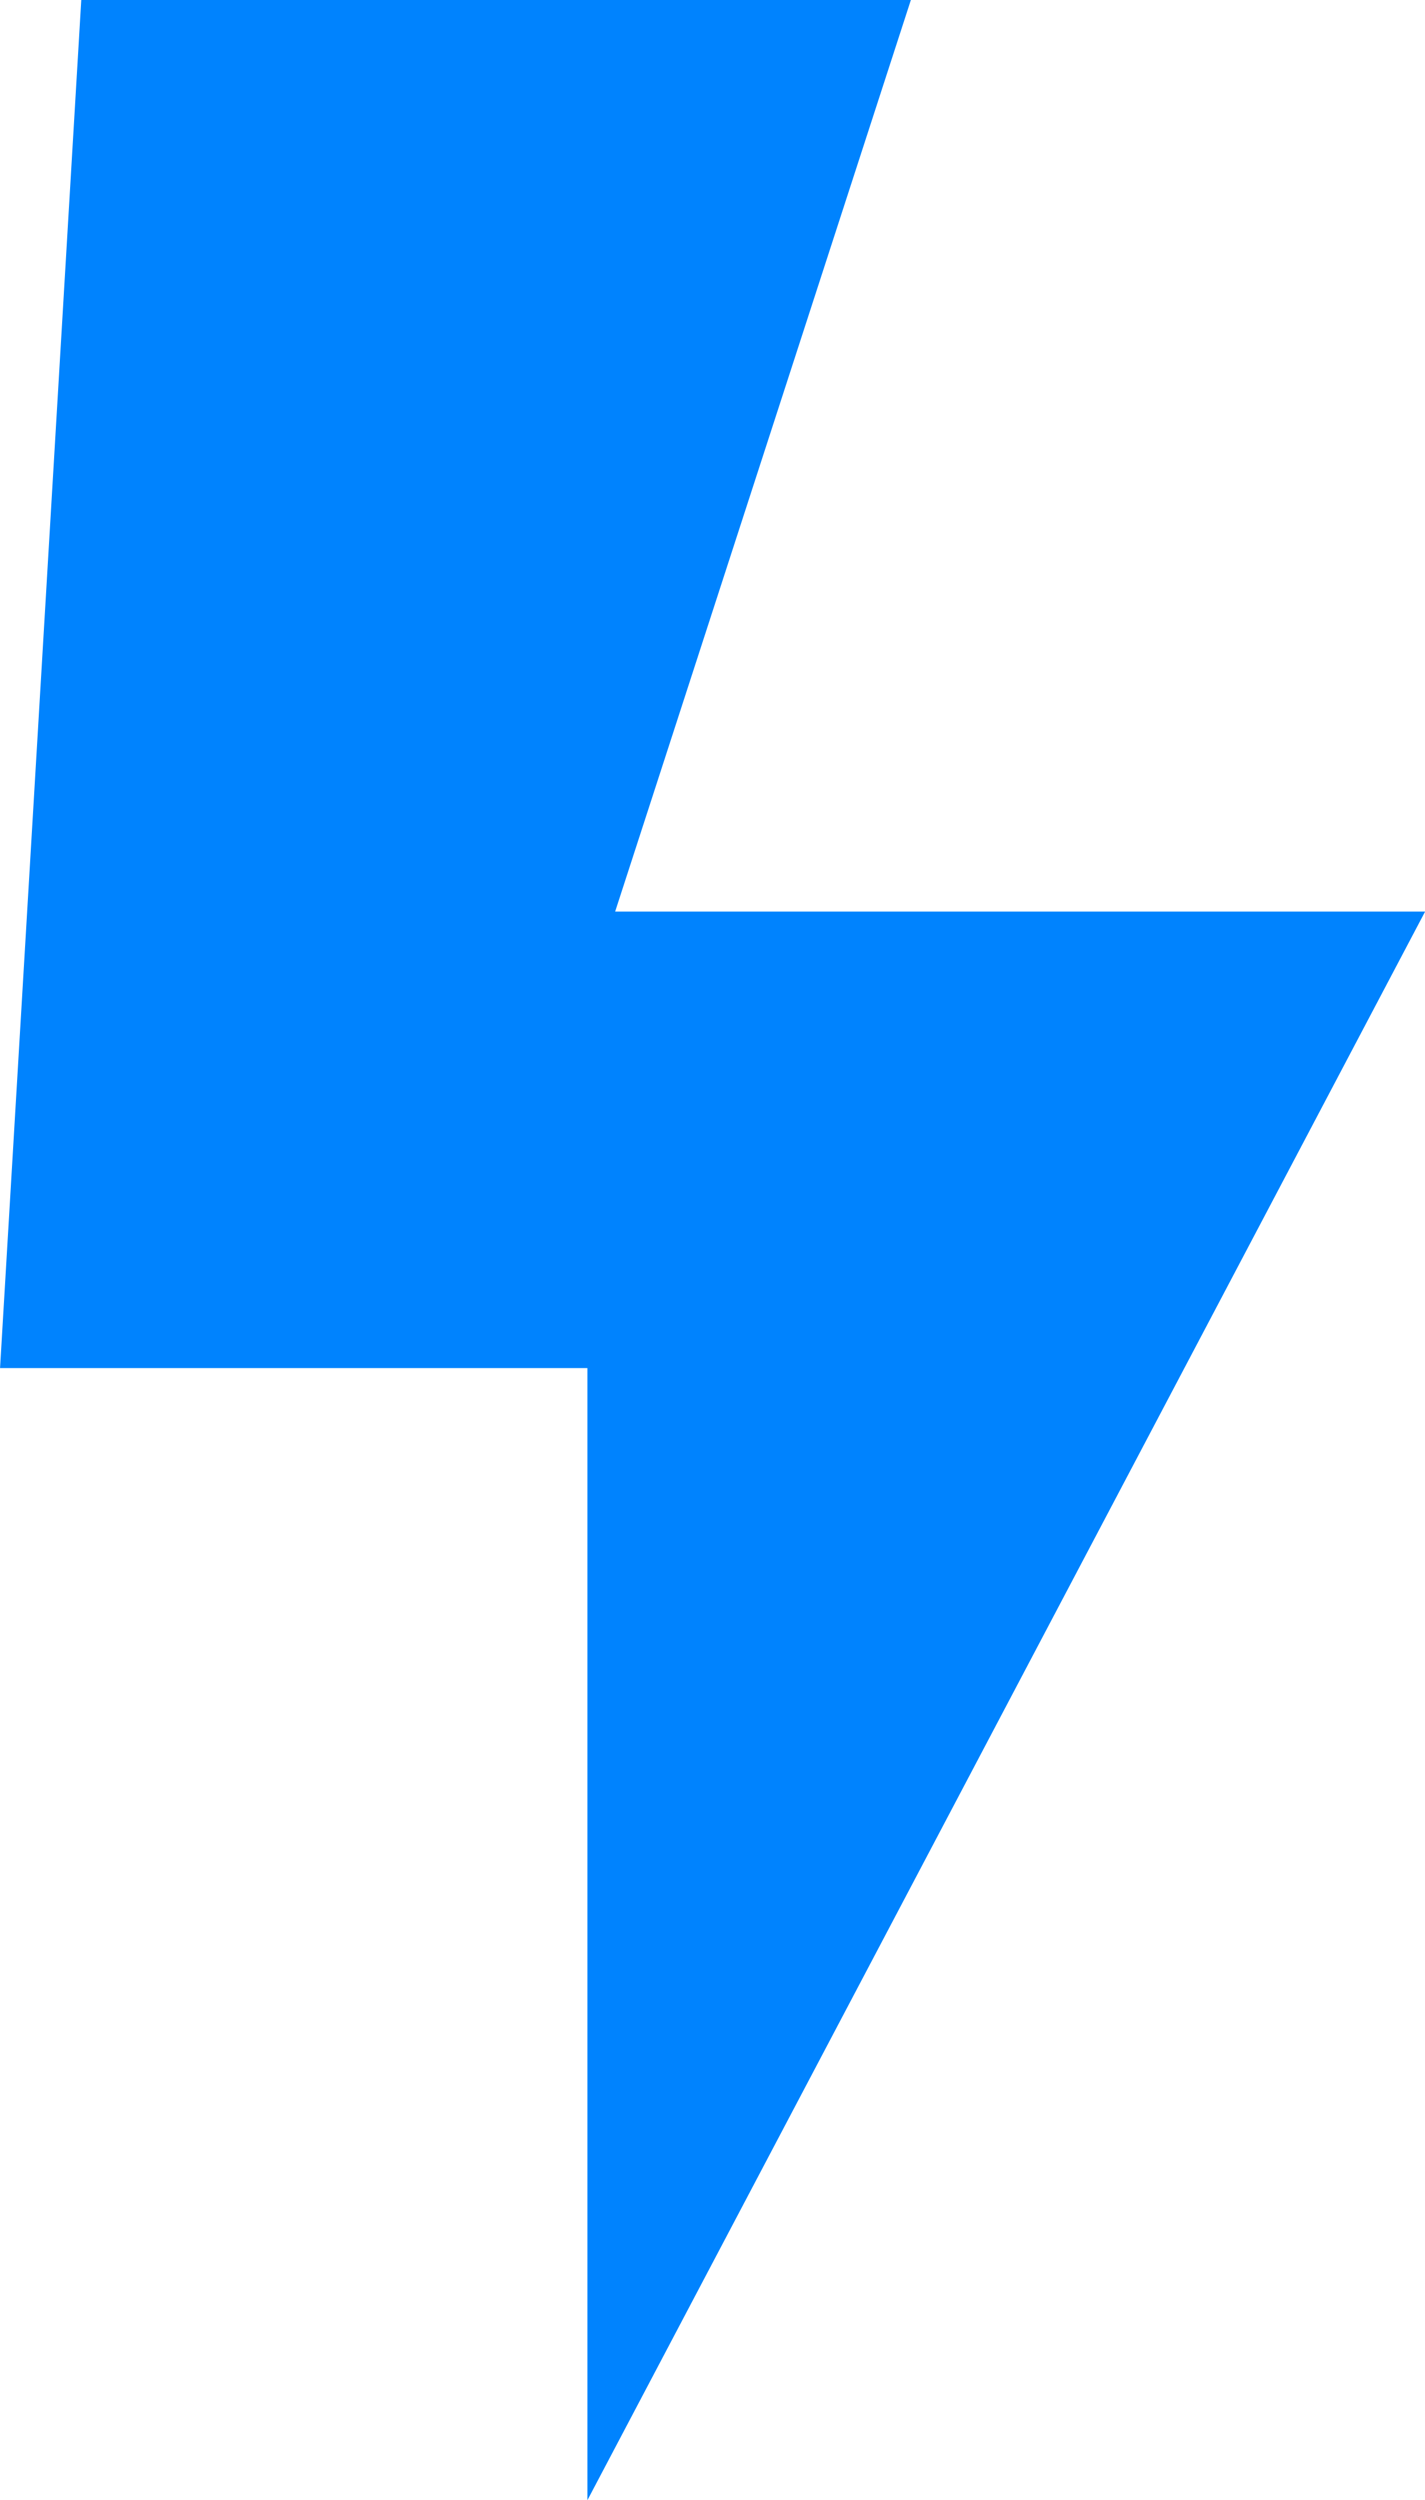 <svg xmlns="http://www.w3.org/2000/svg" width="27.071" height="47.465" viewBox="0 0 27.071 47.465">
  <path d="M-6368.575-3823.828l5.618-17.306h-15.76l-1.543,25.972h11.158v21.493l15.914-30.159h-17.584" transform="translate(6380.261 3841.134)" fill="#0083fe"/>
</svg>